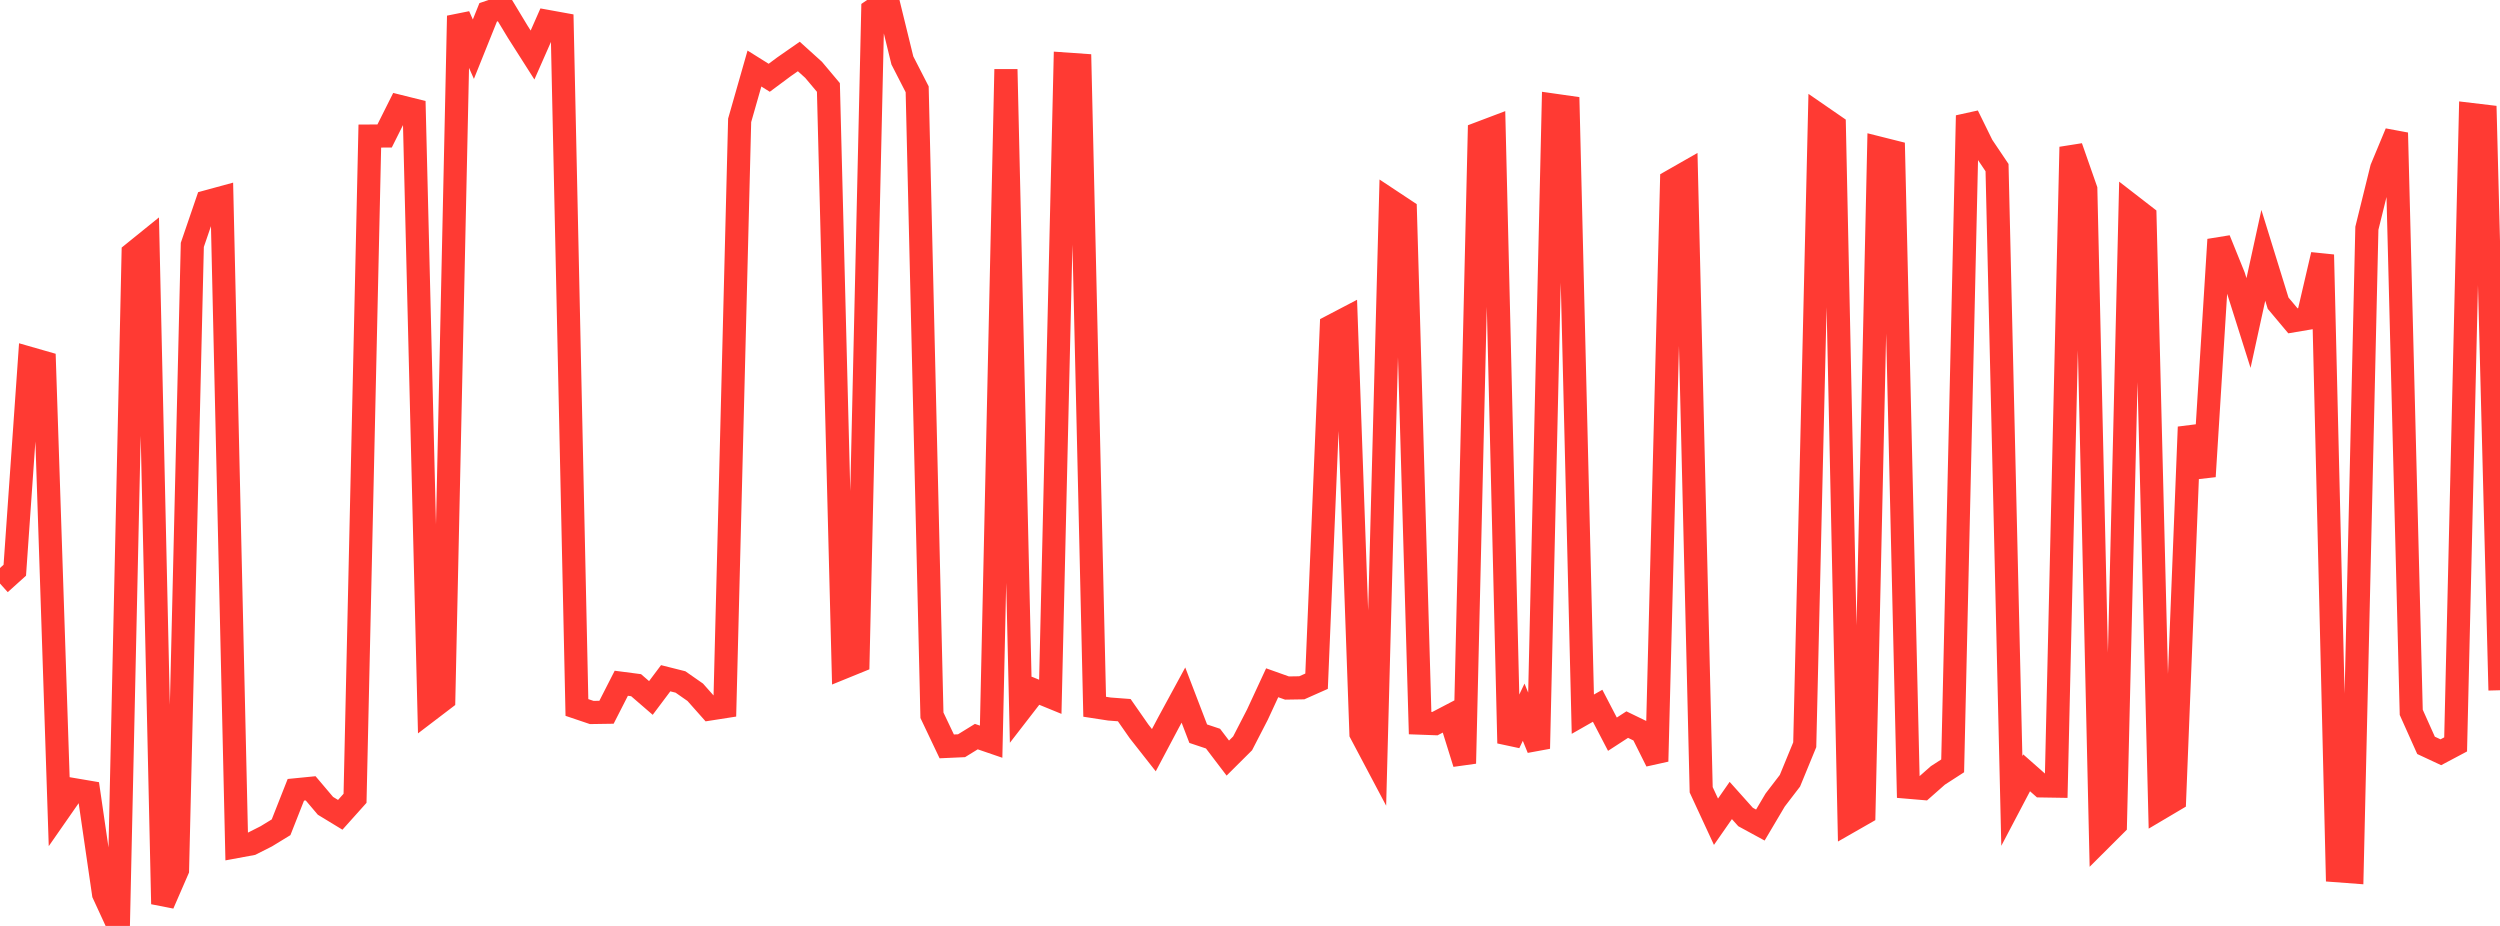 <?xml version="1.0" standalone="no"?>
<!DOCTYPE svg PUBLIC "-//W3C//DTD SVG 1.1//EN" "http://www.w3.org/Graphics/SVG/1.1/DTD/svg11.dtd">

<svg width="135" height="50" viewBox="0 0 135 50" preserveAspectRatio="none" 
  xmlns="http://www.w3.org/2000/svg"
  xmlns:xlink="http://www.w3.org/1999/xlink">


<polyline points="0.0, 31.512 0.799, 30.792 1.598, 19.35 2.396, 19.579 3.195, 43.79 3.994, 42.642 4.793, 42.778 5.592, 48.267 6.391, 50.0 7.189, 13.672 7.988, 13.026 8.787, 48.815 9.586, 46.977 10.385, 13.224 11.183, 10.893 11.982, 10.675 12.781, 45.713 13.58, 45.565 14.379, 45.161 15.178, 44.673 15.976, 42.649 16.775, 42.57 17.574, 43.514 18.373, 44 19.172, 43.108 19.97, 7.348 20.769, 7.343 21.568, 5.746 22.367, 5.945 23.166, 38.364 23.964, 37.756 24.763, 0.858 25.562, 2.656 26.361, 0.667 27.16, 0.395 27.959, 1.718 28.757, 2.971 29.556, 1.157 30.355, 1.302 31.154, 38.204 31.953, 38.474 32.751, 38.462 33.55, 36.896 34.349, 37 35.148, 37.69 35.947, 36.625 36.746, 36.826 37.544, 37.383 38.343, 38.283 39.142, 38.158 39.941, 6.499 40.74, 3.701 41.538, 4.2 42.337, 3.606 43.136, 3.05 43.935, 3.772 44.734, 4.723 45.533, 36.045 46.331, 35.72 47.13, 0.547 47.929, 0.0 48.728, 3.264 49.527, 4.822 50.325, 38.624 51.124, 40.305 51.923, 40.269 52.722, 39.777 53.521, 40.051 54.32, 3.743 55.118, 38.333 55.917, 37.3 56.716, 37.627 57.515, 3.457 58.314, 3.513 59.112, 38.165 59.911, 38.288 60.71, 38.348 61.509, 39.494 62.308, 40.51 63.107, 39.003 63.905, 37.534 64.704, 39.619 65.503, 39.886 66.302, 40.936 67.101, 40.141 67.899, 38.593 68.698, 36.869 69.497, 37.154 70.296, 37.141 71.095, 36.786 71.893, 17.619 72.692, 17.201 73.491, 39.601 74.29, 41.11 75.089, 10.837 75.888, 11.366 76.686, 39.048 77.485, 39.077 78.284, 38.659 79.083, 41.225 79.882, 7.199 80.68, 6.897 81.479, 40.131 82.278, 38.459 83.077, 40.421 83.876, 5.674 84.675, 5.788 85.473, 38.566 86.272, 38.111 87.071, 39.647 87.87, 39.128 88.669, 39.516 89.467, 41.113 90.266, 9.777 91.065, 9.321 91.864, 42.648 92.663, 44.374 93.462, 43.226 94.26, 44.118 95.059, 44.553 95.858, 43.203 96.657, 42.16 97.456, 40.216 98.254, 6.24 99.053, 6.791 99.852, 44.378 100.651, 43.921 101.45, 7.993 102.249, 8.194 103.047, 42.51 103.846, 42.578 104.645, 41.873 105.444, 41.357 106.243, 6.241 107.041, 7.864 107.84, 9.051 108.639, 43.251 109.438, 41.733 110.237, 42.438 111.036, 42.451 111.834, 7.94 112.633, 10.223 113.432, 45.334 114.231, 44.537 115.03, 11.06 115.828, 11.678 116.627, 43.666 117.426, 43.193 118.225, 23.059 119.024, 25.728 119.822, 12.938 120.621, 14.914 121.42, 17.443 122.219, 13.788 123.018, 16.371 123.817, 17.324 124.615, 17.189 125.414, 13.756 126.213, 47.019 127.012, 47.079 127.811, 12.326 128.609, 9.092 129.408, 7.172 130.207, 38.465 131.006, 40.249 131.805, 40.622 132.604, 40.198 133.402, 6.178 134.201, 6.273 135.0, 37.274" fill="none" stroke="#ff3a33" stroke-width="1.25"/>

</svg>
